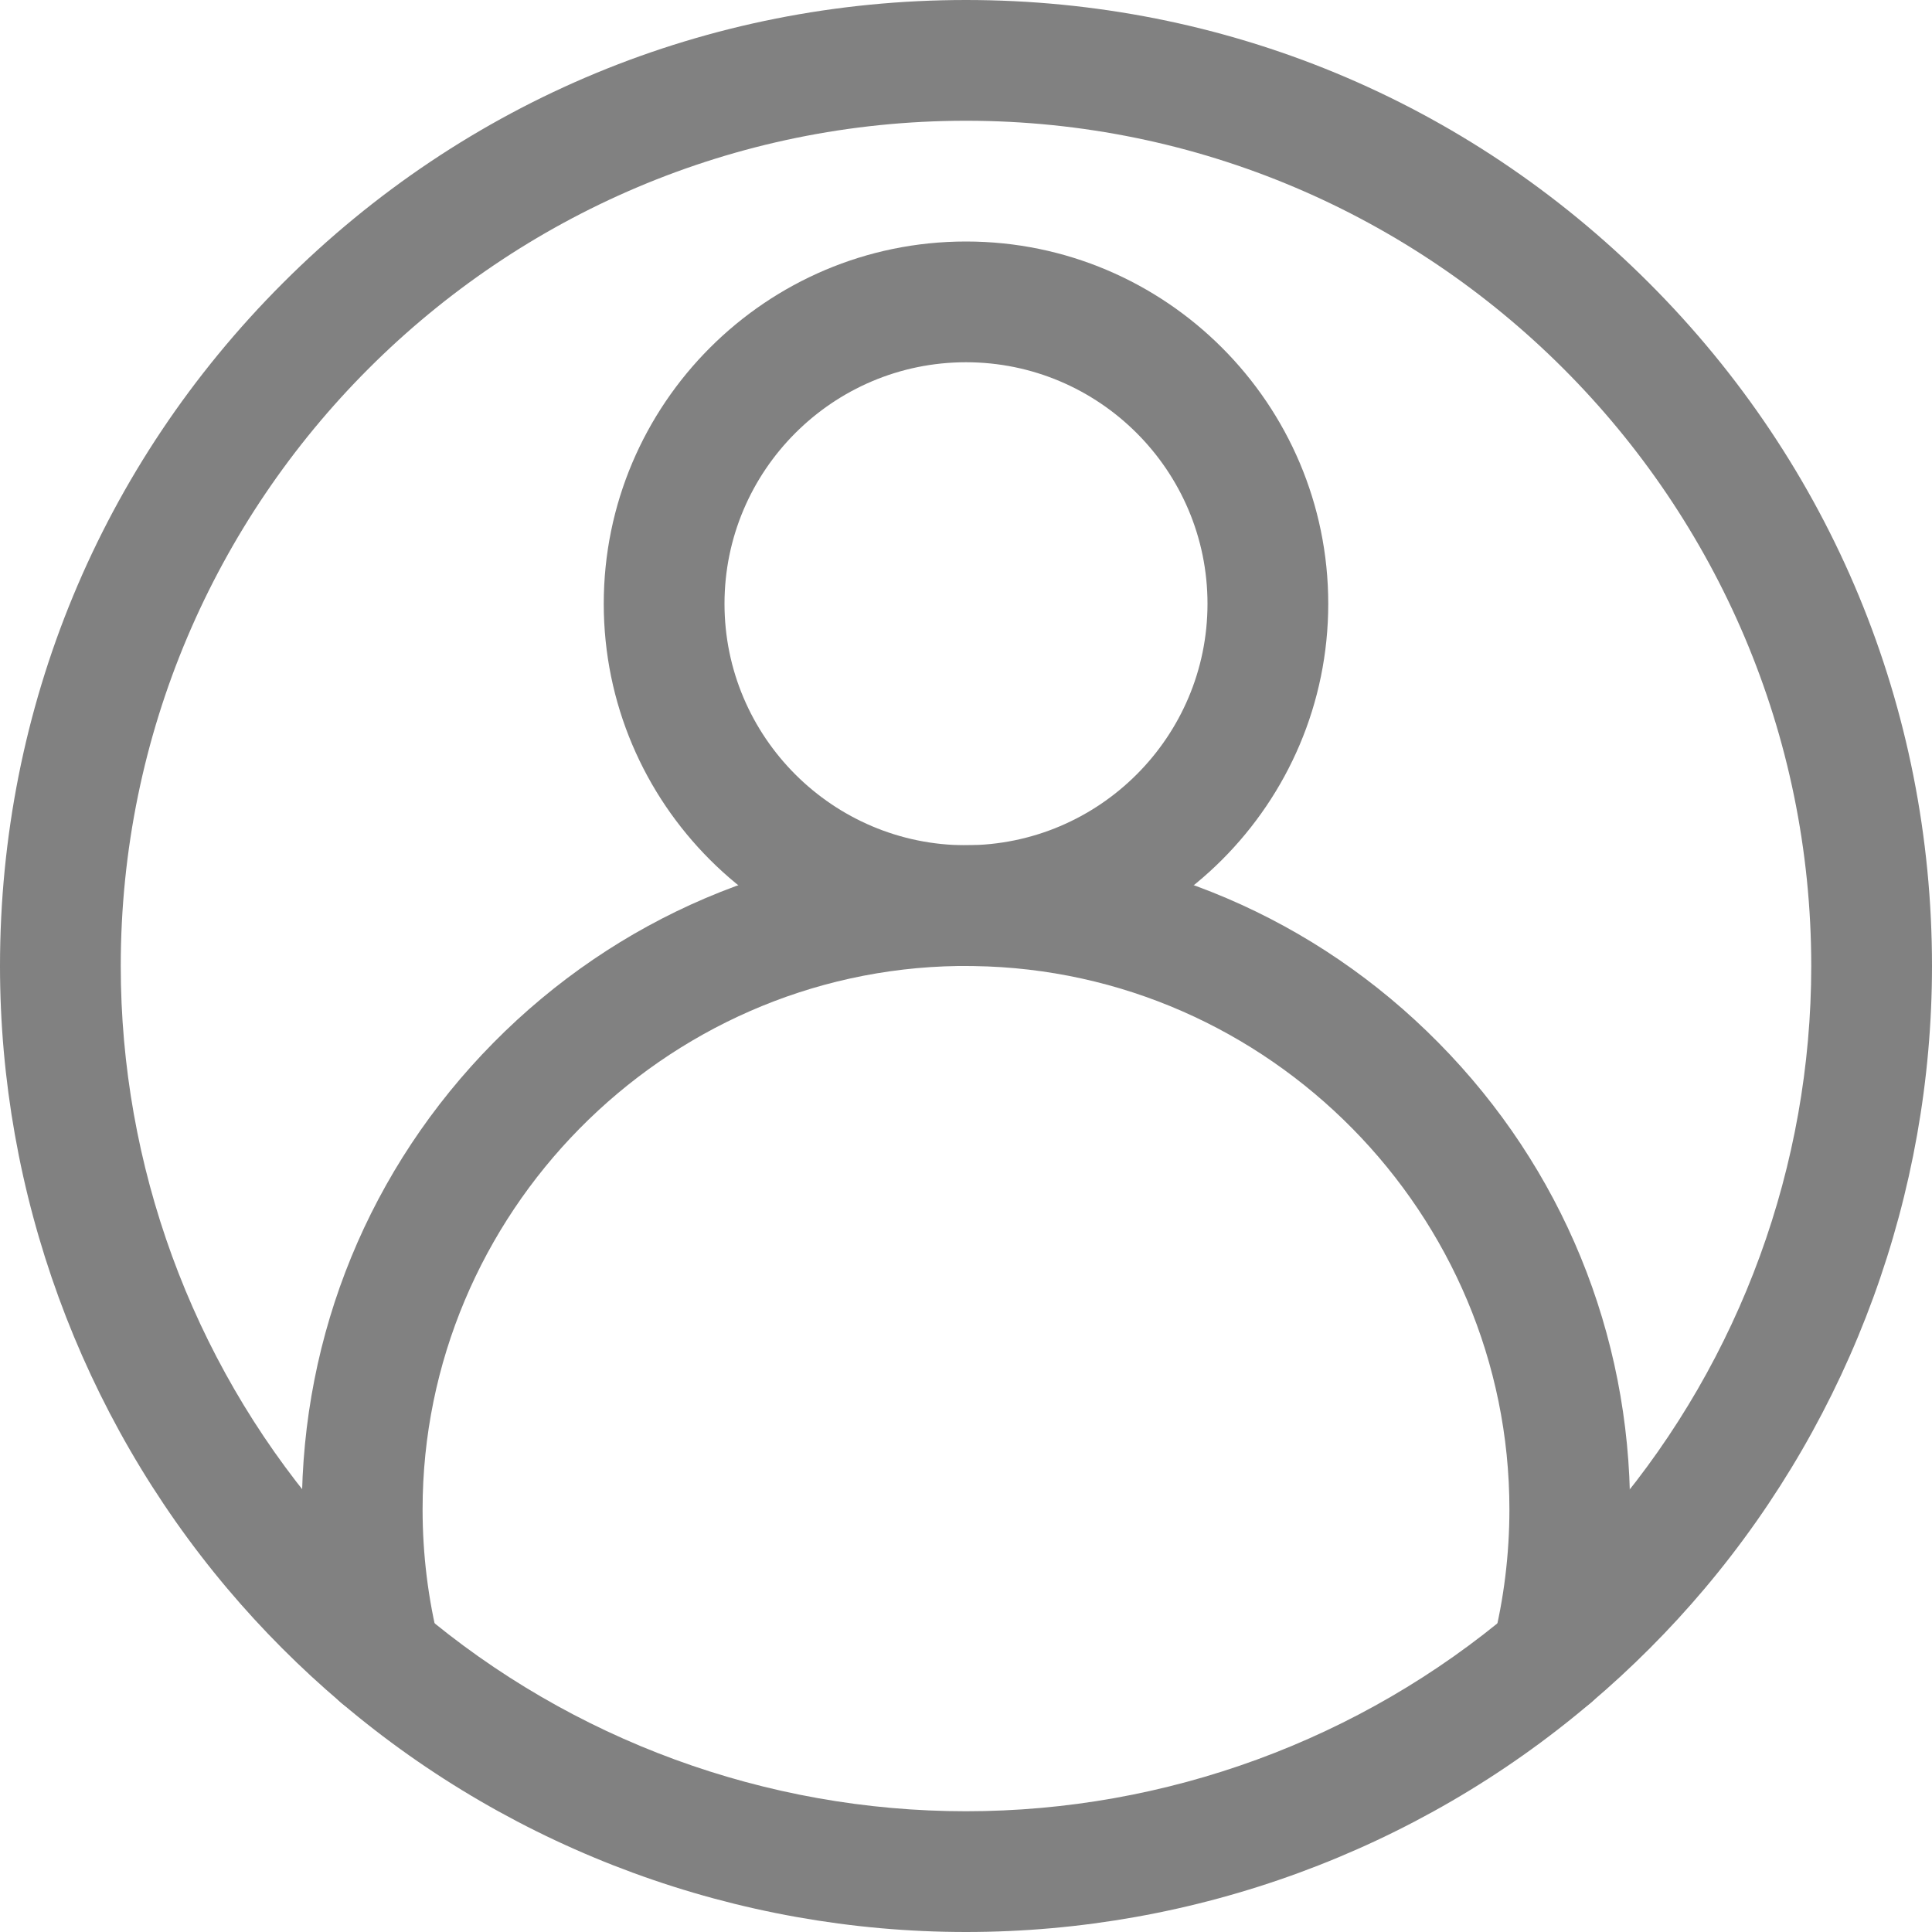 <svg xmlns="http://www.w3.org/2000/svg" width="26" height="26" viewBox="0 0 26 26">
    <g fill="none" fill-rule="evenodd">
        <g fill="#818181" fill-rule="nonzero">
            <g>
                <path d="M13 26c-3.078 0-6.064-1.095-8.406-3.083-.55-.467-1.067-.984-1.534-1.538C1.087 19.04 0 16.064 0 13c0-3.472 1.352-6.737 3.808-9.192C6.263 1.352 9.528 0 13 0c3.472 0 6.737 1.352 9.192 3.808C24.648 6.263 26 9.528 26 13c0 3.065-1.087 6.04-3.06 8.379-.467.554-.983 1.07-1.534 1.538C19.064 24.905 16.078 26 13 26zm0-24.375C6.728 1.625 1.625 6.728 1.625 13c0 2.682.95 5.285 2.677 7.33.409.486.86.939 1.343 1.347 2.05 1.74 4.662 2.698 7.355 2.698 2.693 0 5.305-.958 7.355-2.697.482-.41.934-.863 1.344-1.347 1.725-2.046 2.676-4.65 2.676-7.331 0-6.272-5.103-11.375-11.375-11.375z" transform="translate(-776 -39) translate(776 39)"/>
                <path d="M13 13c-2.688 0-4.875-2.187-4.875-4.875S10.312 3.25 13 3.25s4.875 2.187 4.875 4.875S15.688 13 13 13zm0-8.125c-1.792 0-3.25 1.458-3.25 3.25s1.458 3.25 3.25 3.25 3.25-1.458 3.25-3.25-1.458-3.25-3.25-3.25z" transform="translate(-776 -39) translate(776 39)"/>
                <path d="M20.881 23.11c-.065 0-.132-.008-.198-.025-.435-.11-.7-.55-.59-.986.146-.58.22-1.182.22-1.787 0-3.975-3.233-7.254-7.206-7.311L13 13h-.107c-3.973.058-7.206 3.337-7.206 7.313 0 .604.074 1.205.22 1.786.11.435-.155.877-.59.986-.435.11-.877-.155-.986-.59-.178-.71-.269-1.445-.269-2.183 0-2.365.915-4.594 2.577-6.278 1.66-1.681 3.874-2.625 6.234-2.658h.012l.115-.001h.127c2.36.034 4.575.978 6.234 2.66 1.662 1.683 2.576 3.912 2.576 6.277 0 .738-.09 1.472-.268 2.183-.093.369-.424.615-.788.615z" transform="translate(-776 -39) translate(776 39)"/>
            </g>
        </g>
    </g>
</svg>

